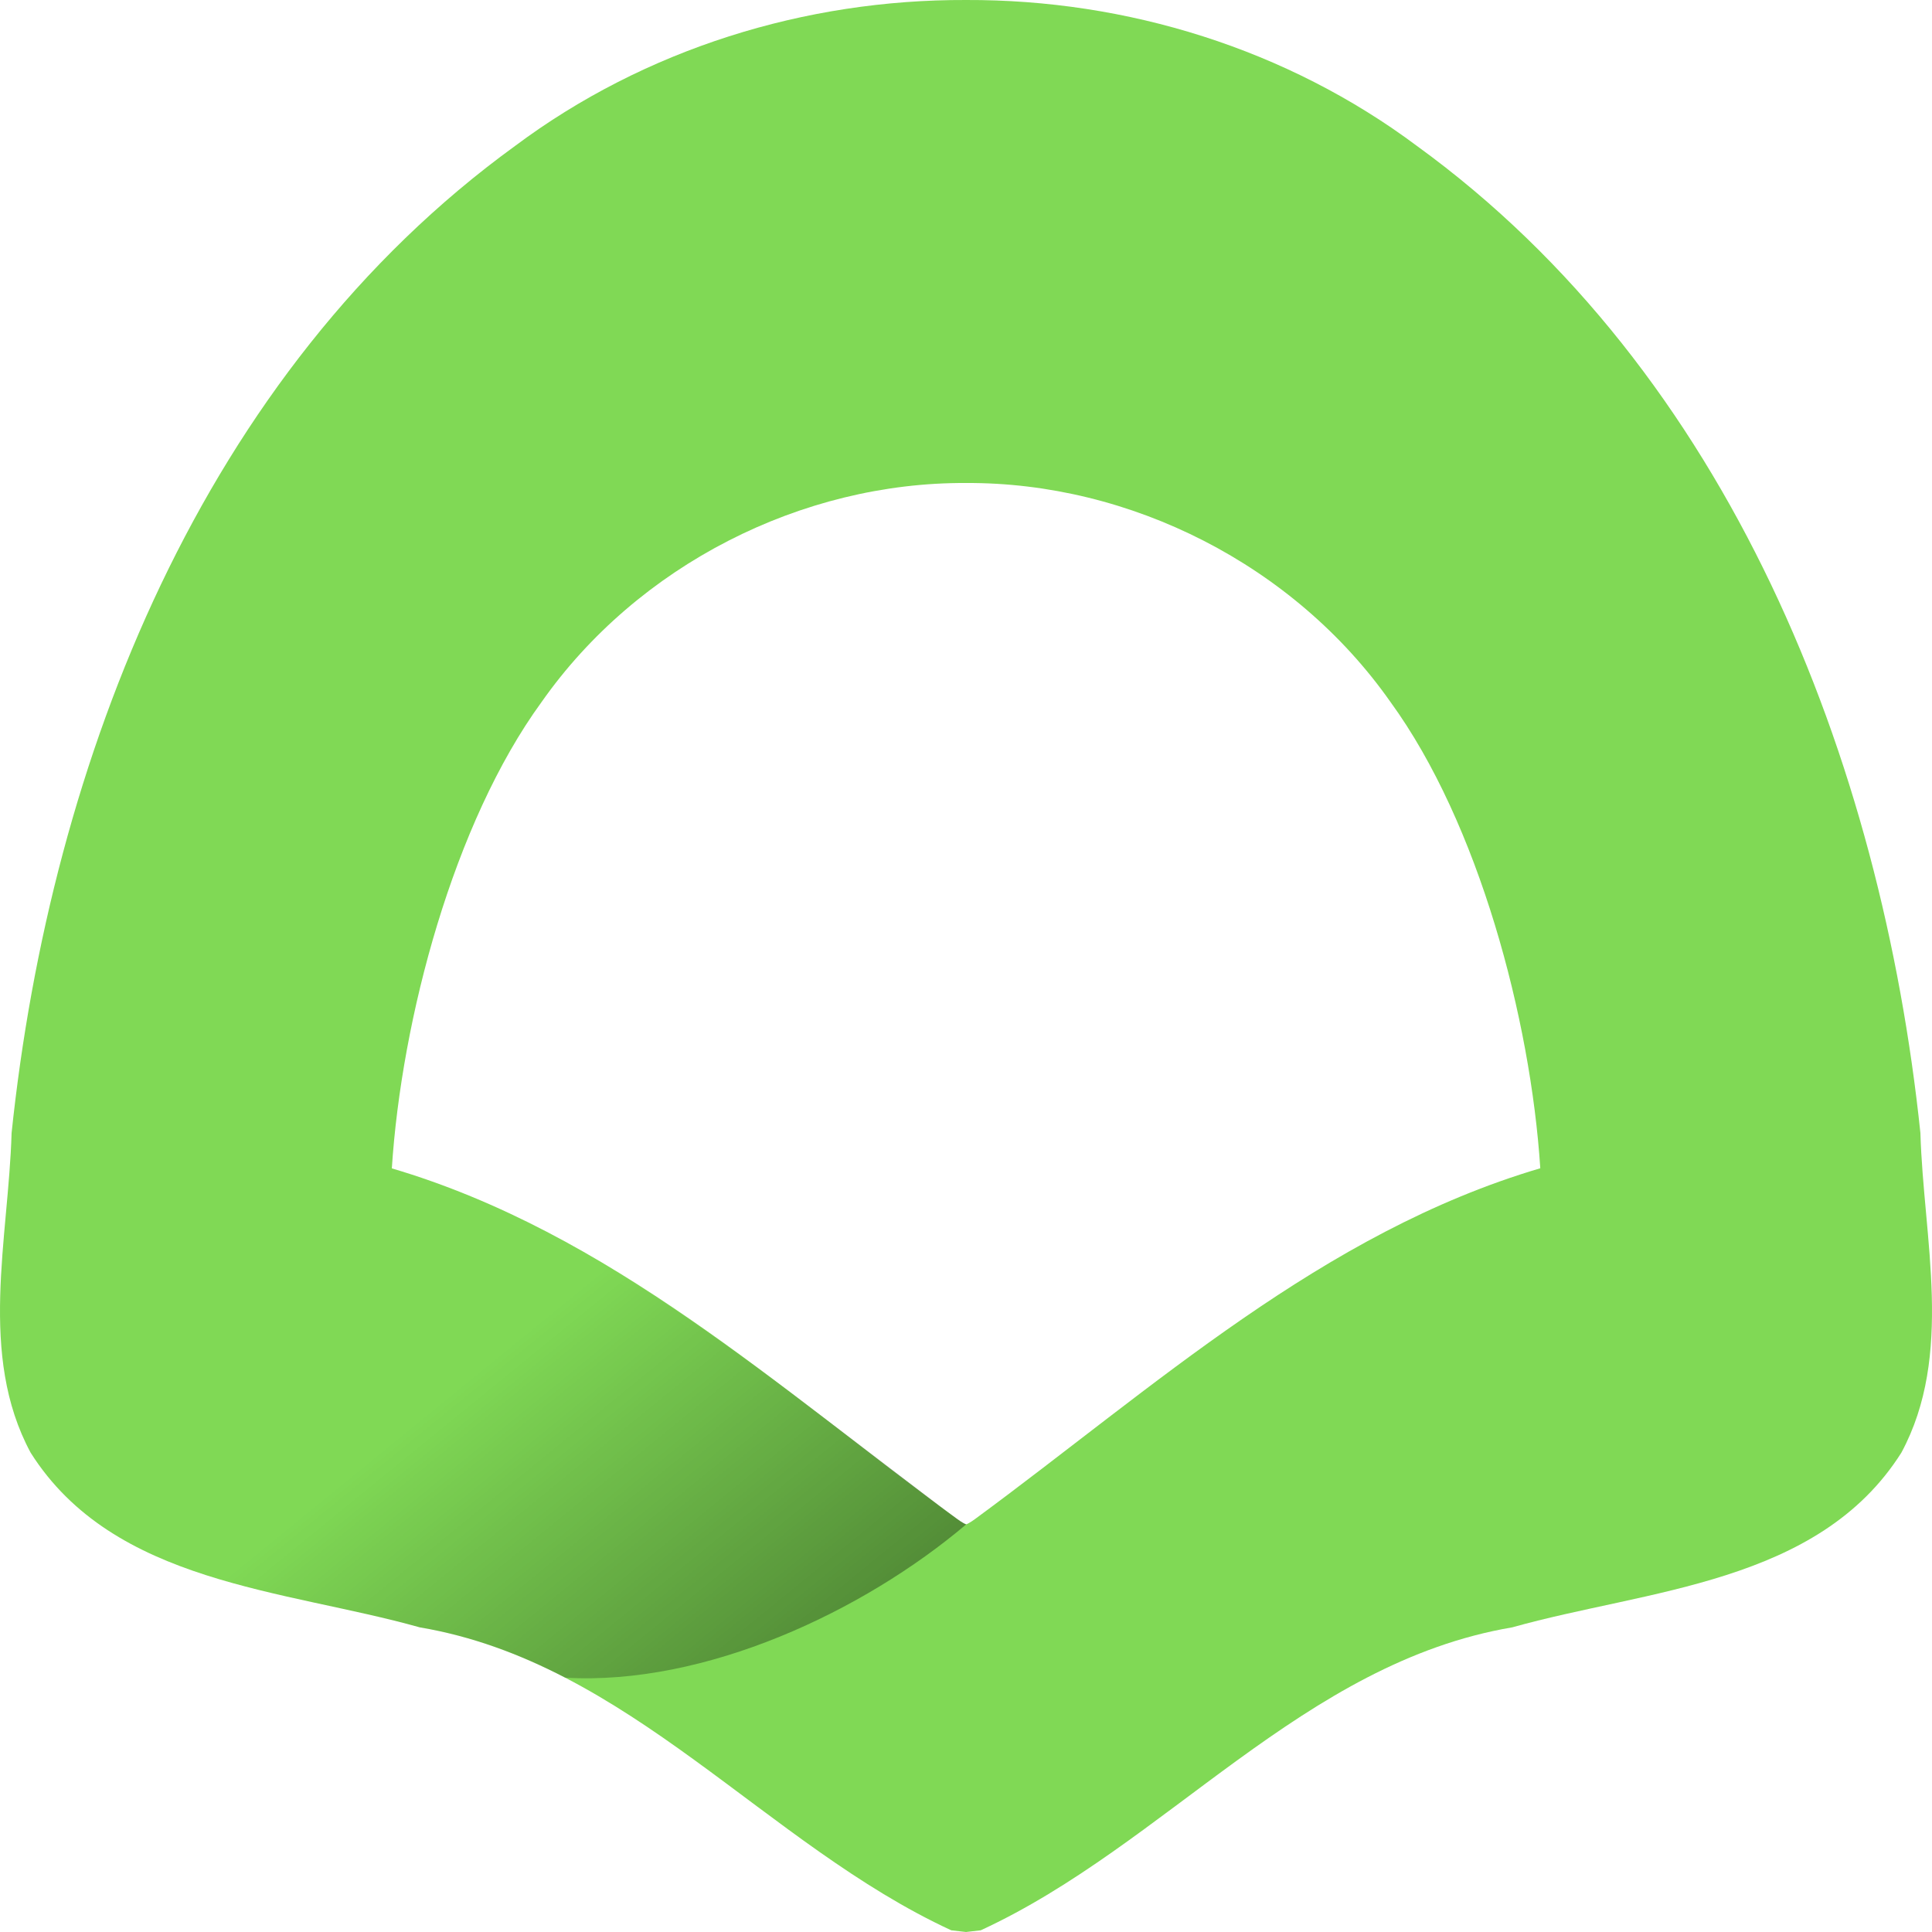 <svg xmlns="http://www.w3.org/2000/svg" xmlns:xlink="http://www.w3.org/1999/xlink" width="16" height="16" version="1.1">
 <defs>
  <linearGradient id="linearGradient862">
   <stop style="stop-color:#000000" offset="0"/>
   <stop style="stop-color:#000000;stop-opacity:0" offset="1"/>
  </linearGradient>
  <linearGradient id="linearGradient864" x1="22.856" x2="16.436" y1="38.187" y2="30.314" gradientTransform="matrix(0.4,0,0,0.4,-1.6,-1.6)" gradientUnits="userSpaceOnUse" xlink:href="#linearGradient862"/>
 </defs>
 <path style="fill:#80d955" d="M 8,2.71e-5 C 6.669,-0.005 5.341,0.405 4.265,1.209 1.681,3.084 0.42,6.292 0.096,9.383 0.071,10.257 -0.183,11.22 0.254,12.031 c 0.689,1.088 2.102,1.131 3.222,1.446 1.733,0.293 2.864,1.799 4.402,2.509 l 0.122,0.014 0.122,-0.014 c 1.538,-0.71 2.67,-2.216 4.402,-2.509 1.12,-0.315 2.533,-0.358 3.222,-1.446 0.437,-0.811 0.183,-1.774 0.158,-2.648 -0.324,-3.09 -1.585,-6.299 -4.169,-8.174 C 10.659,0.405 9.331,-0.005 8,2.71e-5 Z m 0,4 c 1.36,-0.007 2.718,0.678 3.515,1.813 0.73,1.003 1.161,2.626 1.241,3.862 -1.802,0.532 -3.202,1.817 -4.681,2.905 0,0 -0.05,0.037 -0.074,0.044 -0.024,-0.007 -0.074,-0.044 -0.074,-0.044 C 6.447,11.493 5.047,10.208 3.245,9.676 3.325,8.439 3.755,6.816 4.485,5.814 5.282,4.679 6.64,3.993 8,4 Z"/>
 <path style="opacity:0.4;fill:url(#linearGradient864)" d="m 4.888,10.405 c -1.247,0.555 -2.491,1.241 -3.739,1.79 -0.328,0.052 -0.444,0.193 -0.438,0.345 0.751,0.604 1.856,0.68 2.766,0.937 0.434,0.073 0.83,0.223 1.205,0.417 1.158,0.066 2.466,-0.547 3.32,-1.27 -0.024,-0.007 -0.074,-0.044 -0.074,-0.044 C 7.83,12.511 7.735,12.436 7.64,12.364 7.628,12.355 7.617,12.346 7.606,12.338 6.72,11.668 5.846,10.96 4.888,10.405 Z"/>
</svg>
